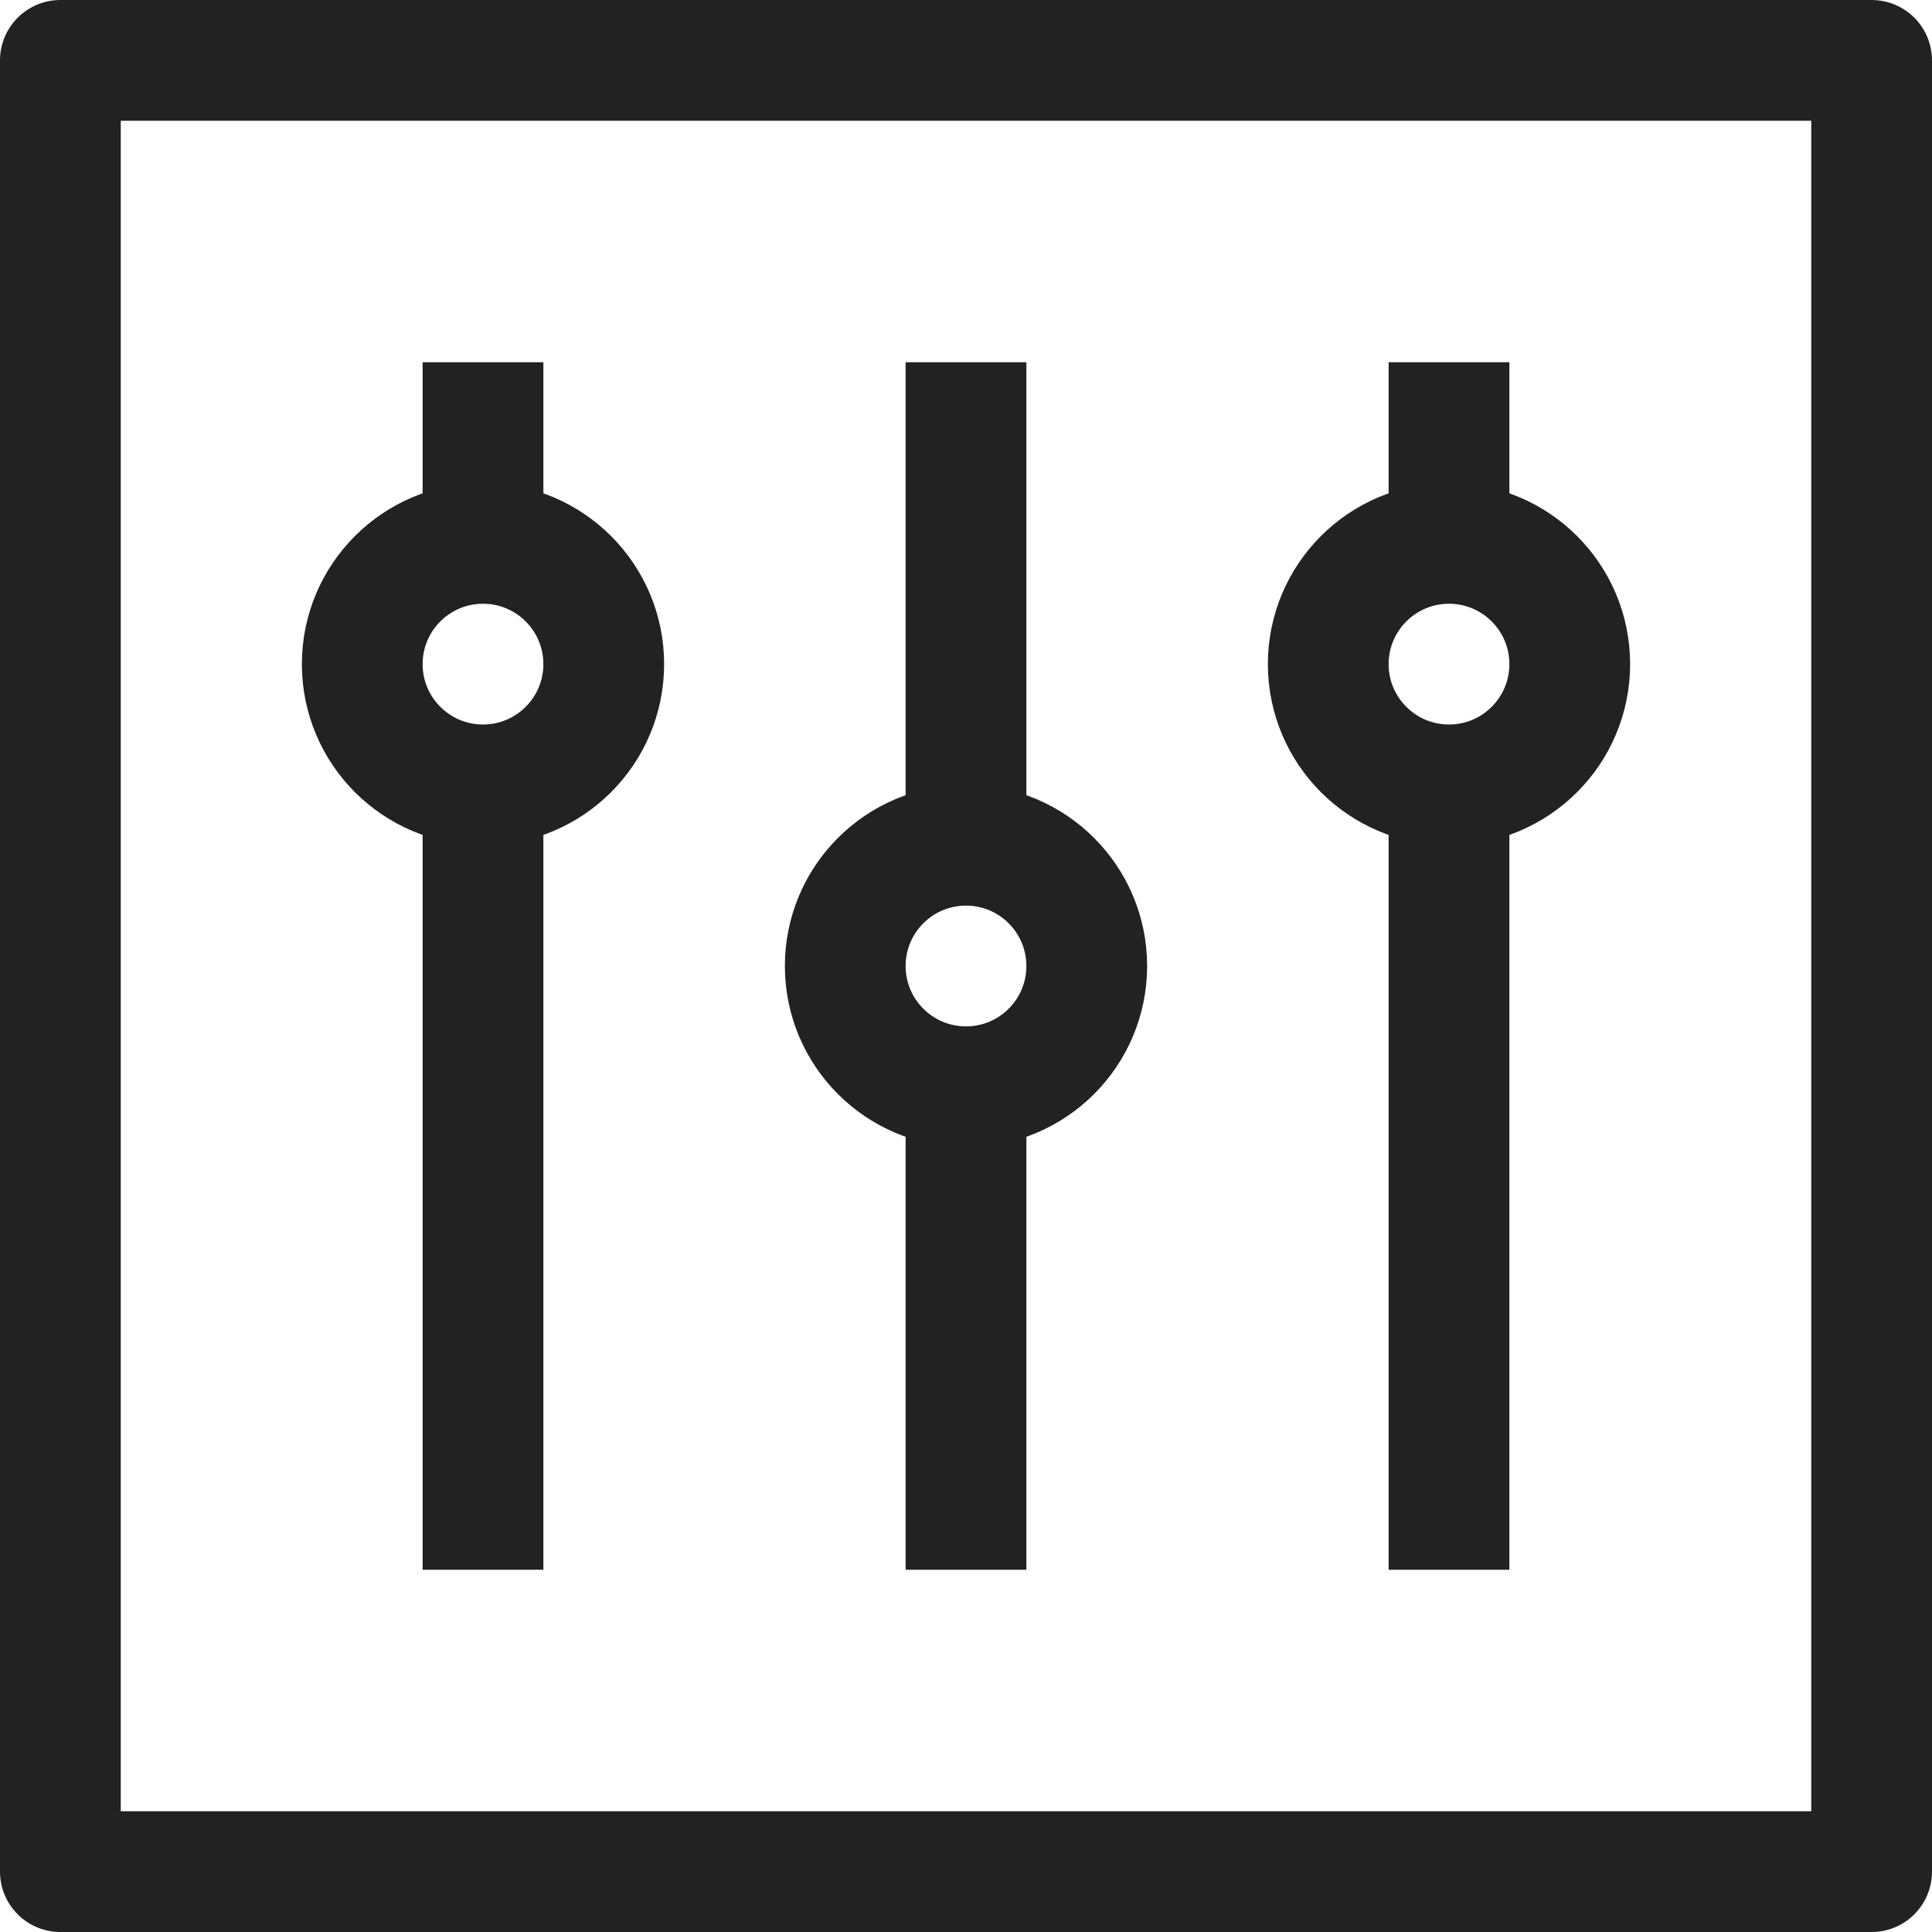<svg viewBox="0 0 32 32" xmlns="http://www.w3.org/2000/svg"><defs><style>.cls-1{fill:none;stroke:#222;stroke-linejoin:round;stroke-width:2px}</style></defs><path class="cls-1" d="M1 1h30v30H1zm15 5v8m8-8v3M8 6v3"/><circle class="cls-1" cx="16" cy="16" r="2"/><circle class="cls-1" cx="24" cy="11" r="2"/><circle class="cls-1" cx="8" cy="11" r="2"/><path class="cls-1" d="M8 13v13m8-8v8m8-13v13"/></svg>